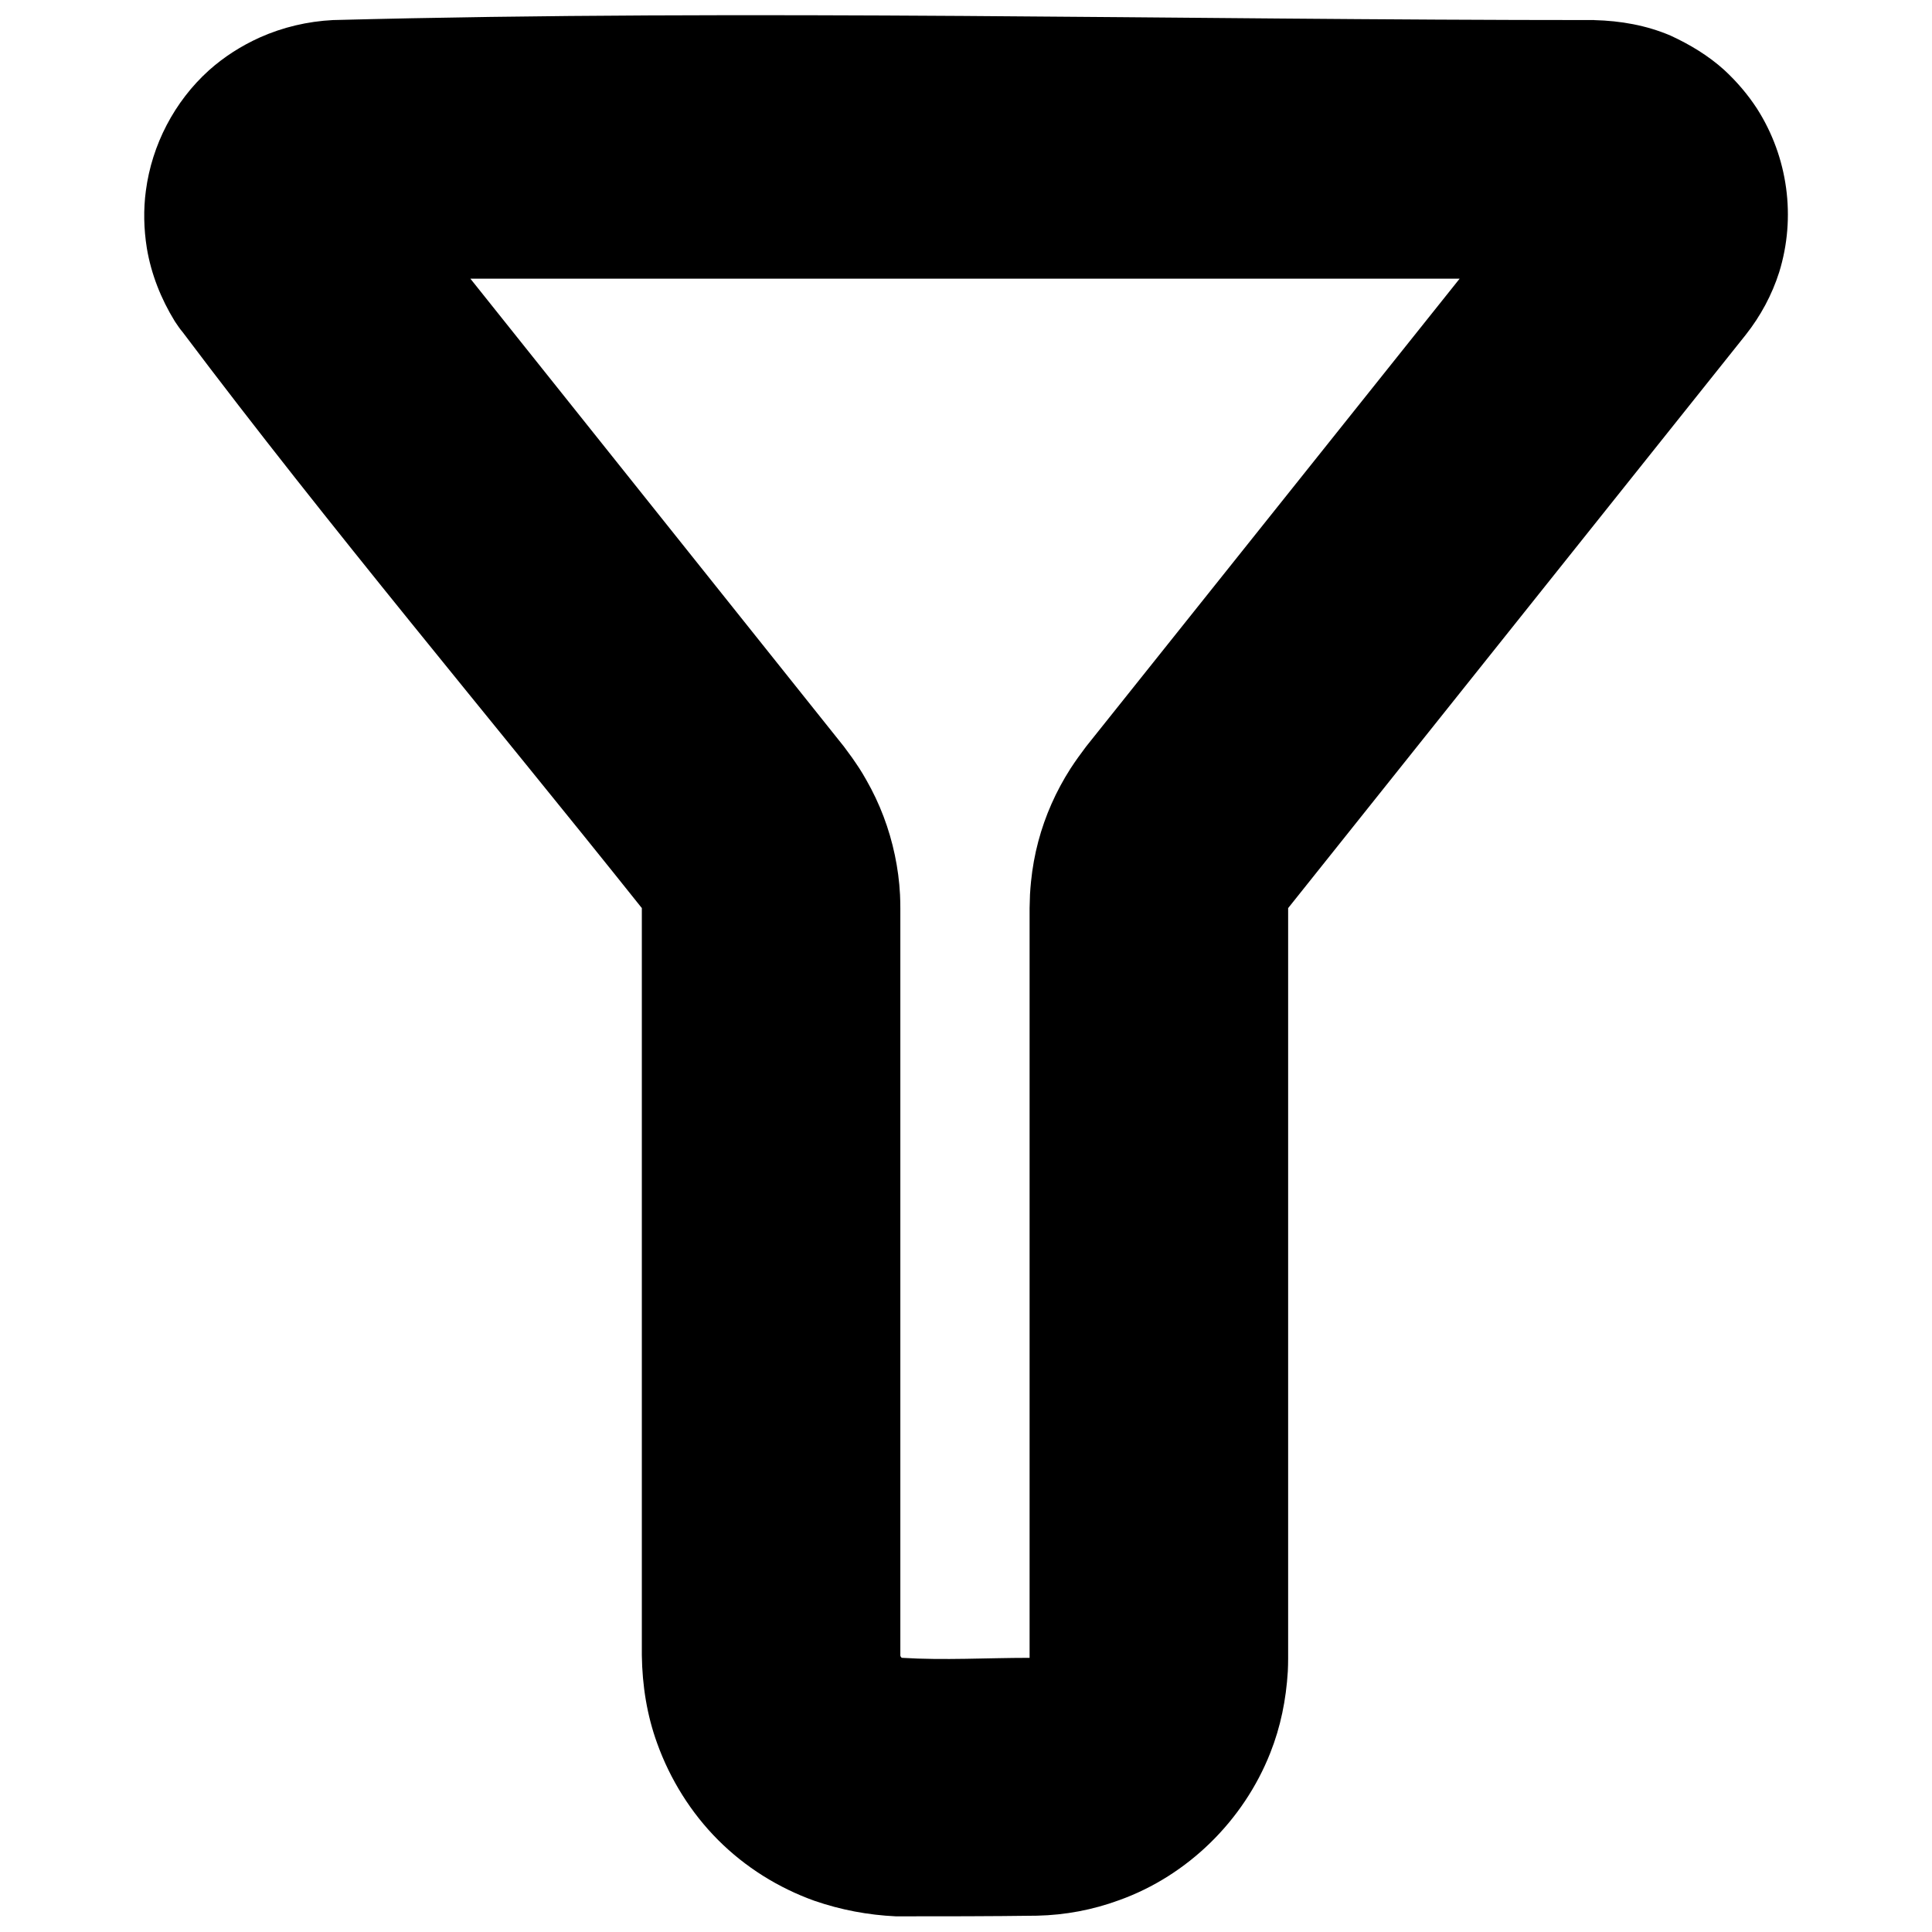 <?xml version="1.0" encoding="UTF-8"?>
<!-- Uploaded to: SVG Repo, www.svgrepo.com, Generator: SVG Repo Mixer Tools -->
<svg width="800px" height="800px" version="1.1" viewBox="144 144 512 512" xmlns="http://www.w3.org/2000/svg">
 <defs>
  <clipPath id="a">
   <path d="m182 148.09h436v503.81h-436z"/>
  </clipPath>
 </defs>
 <g clip-path="url(#a)">
  <path d="m566.5 149.33c6.953 0.172 13.824 1.371 20.227 4.109 5.191 2.398 10.004 5.312 14.184 9.078 3.34 3.086 6.269 6.512 8.719 10.277 8.203 12.848 10.379 28.773 5.875 43.332-1.902 5.996-4.949 11.648-8.875 16.613l-121.26 151.92v198.85c-0.016 1.715-0.016 1.715-0.086 3.426-0.461 7.539-1.918 14.73-4.641 21.582-7.09 17.984-21.906 32.543-40.062 39.051-6.988 2.57-14.285 3.941-21.719 4.109-12.469 0.172-24.953 0.172-37.441 0.172-7.363-0.34-14.609-1.711-21.562-4.109-9.574-3.426-18.344-8.906-25.535-16.102-7.195-7.191-12.746-16.098-16.188-25.691-2.672-7.363-3.938-15.242-4.043-23.293v-198c-40.559-50.867-82.484-100.54-121.67-152.61-0.738-0.855-1.422-1.883-2.109-2.91-3.68-5.996-6.25-12.504-7.398-19.355-0.82-5.137-0.926-10.277-0.258-15.242 1.594-12.16 7.57-23.637 16.668-31.859 4.008-3.598 8.578-6.508 13.496-8.734 6.129-2.742 12.707-4.281 19.406-4.625 111.39-2.91 222.86 0 334.28 0zm-297.85 68.512 98.996 124 2.141 2.91c1.766 2.57 2.262 3.254 3.82 5.996 3.527 6.164 6.062 12.844 7.535 19.867 0.719 3.426 1.184 6.852 1.371 10.449 0.07 1.199 0.07 2.398 0.086 3.594v197.66c0 0.168-0.035 0.512 0.086 0.684 0.086 0.172 0.238 0.344 0.41 0.344 11.168 0.684 22.387 0 33.57 0h0.188v-198.68l0.105-3.594c0.086-1.199 0.152-2.398 0.273-3.426 0.359-3.598 1.008-7.195 1.918-10.621 1.816-6.852 4.711-13.359 8.547-19.352 1.695-2.57 2.227-3.254 4.129-5.824l98.996-124h-262.17z"/>
 </g>
</svg>